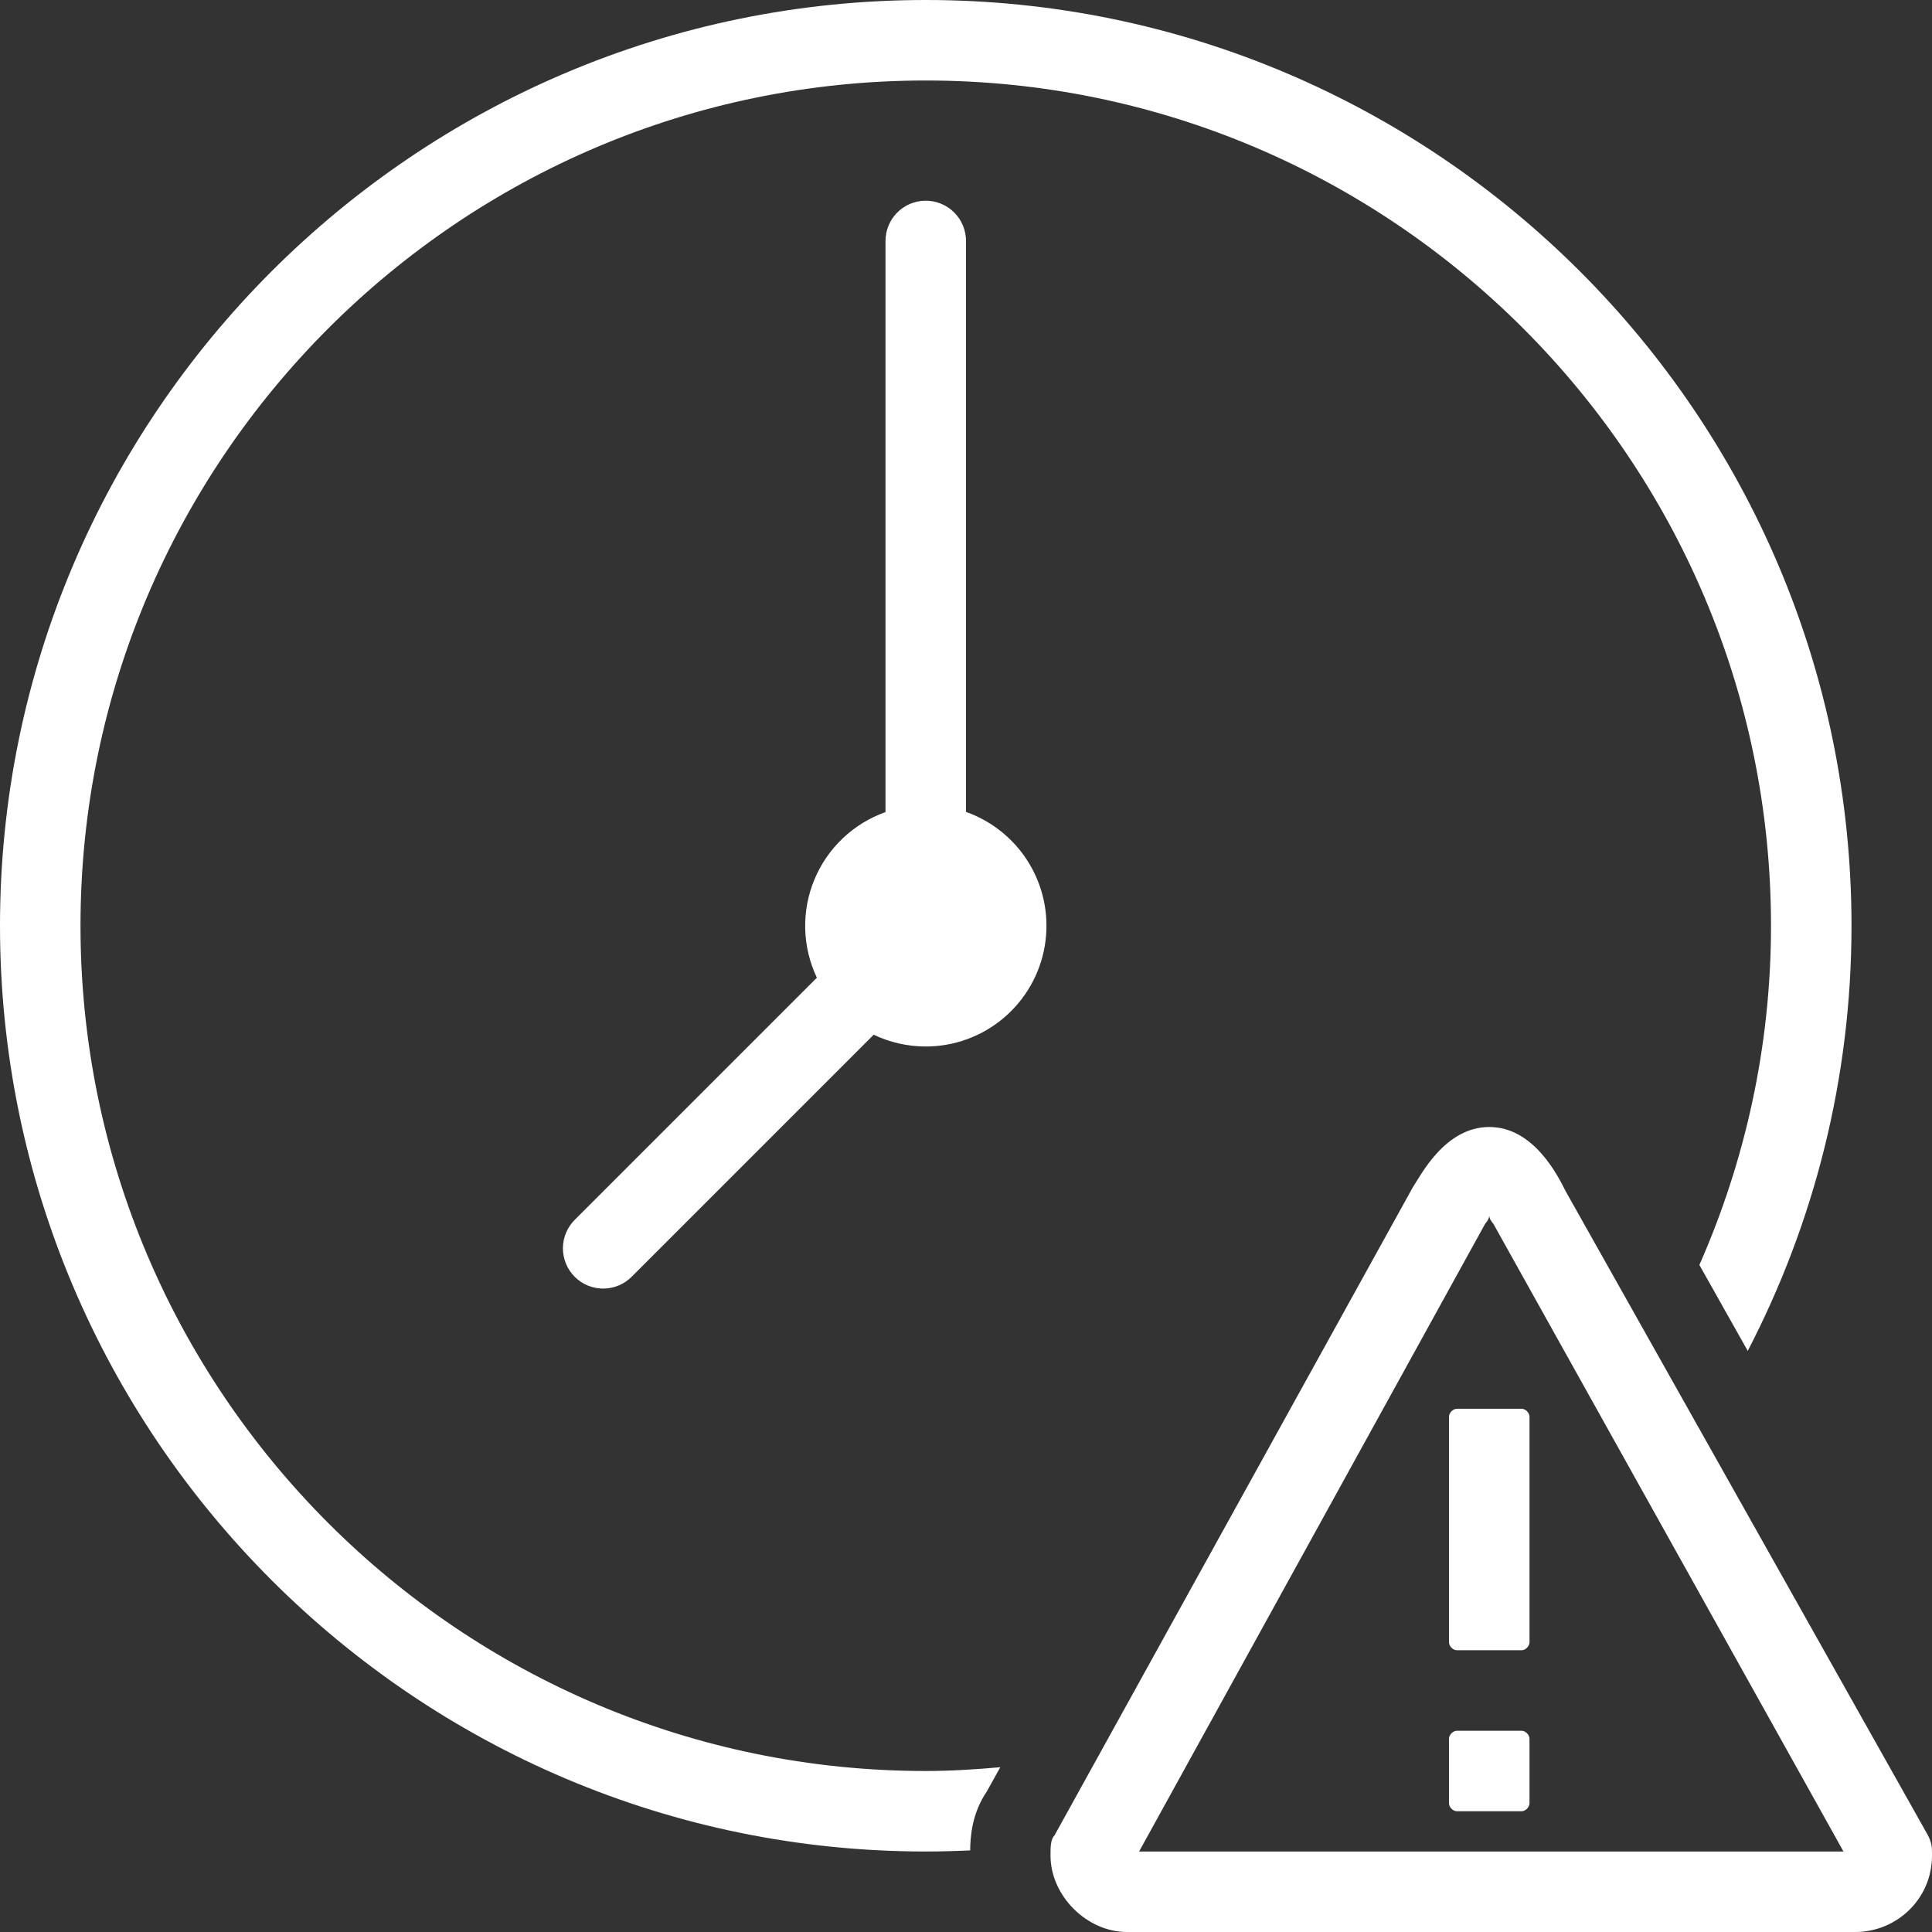 <?xml version="1.0" standalone="yes"?>
<svg width="185" height="185" viewBox="0 0 185 185" fill="none" xmlns="http://www.w3.org/2000/svg">
<rect x="0" y="0" width="185" height="185" fill="#333333" stroke="none"/>
<path d="M88.646 0C39.767 0 0 39.763 0 88.646C0 137.528 39.767 177.292 88.646 177.292C90.072 177.292 91.488 177.252 92.899 177.186C92.914 175.868 93.061 173.649 94.495 171.541L95.782 169.222C93.427 169.43 91.055 169.583 88.646 169.583C44.015 169.583 7.708 133.273 7.708 88.646C7.708 44.018 44.015 7.708 88.646 7.708C133.277 7.708 169.583 44.018 169.583 88.646C169.583 100.201 167.108 111.172 162.726 121.128L167.355 129.355C173.688 117.153 177.292 103.315 177.292 88.646C177.292 39.763 137.524 0 88.646 0ZM88.586 19.218C87.565 19.234 86.592 19.654 85.881 20.387C85.169 21.119 84.778 22.104 84.792 23.125V77.761C83.267 78.302 81.873 79.158 80.699 80.273C79.526 81.387 78.6 82.735 77.98 84.23C77.361 85.725 77.062 87.334 77.103 88.951C77.145 90.569 77.525 92.16 78.22 93.622L55.087 116.754C54.718 117.109 54.422 117.535 54.219 118.005C54.015 118.476 53.908 118.983 53.903 119.495C53.898 120.008 53.995 120.517 54.188 120.992C54.382 121.466 54.669 121.898 55.031 122.26C55.394 122.623 55.825 122.909 56.3 123.103C56.775 123.297 57.283 123.394 57.796 123.389C58.309 123.384 58.816 123.276 59.286 123.073C59.757 122.869 60.182 122.574 60.538 122.204L83.662 99.079C85.219 99.823 86.921 100.208 88.646 100.208C91.373 100.208 94.012 99.243 96.096 97.485C98.181 95.727 99.577 93.289 100.039 90.601C100.5 87.913 99.996 85.149 98.617 82.797C97.237 80.445 95.071 78.656 92.5 77.746V23.125C92.507 22.609 92.411 22.098 92.216 21.62C92.022 21.142 91.734 20.708 91.369 20.344C91.004 19.98 90.569 19.692 90.091 19.499C89.613 19.306 89.101 19.21 88.586 19.218V19.218ZM142.604 107.917C138.365 107.917 136.051 112.542 135.28 113.698L100.976 175.748C100.591 176.134 100.592 176.905 100.592 177.676C100.592 181.53 104.063 185 107.917 185H177.676C181.53 185 185 181.915 185 177.676C185 176.905 185.002 176.519 184.616 175.748L149.929 114.082C149.158 112.54 146.844 107.917 142.604 107.917ZM142.604 116.393C142.604 116.778 142.988 117.168 142.988 117.168L176.524 177.292H109.076L142.22 117.168C142.22 117.168 142.604 116.778 142.604 116.393ZM139.518 134.896C139.132 134.896 138.75 135.278 138.75 135.664V157.253C138.75 157.638 139.132 158.021 139.518 158.021H145.691C146.076 158.021 146.458 157.638 146.458 157.253V135.664C146.458 135.278 146.076 134.896 145.691 134.896H139.518ZM139.518 165.729C139.132 165.729 138.75 166.112 138.75 166.497V172.67C138.75 173.055 139.132 173.438 139.518 173.438H145.691C146.076 173.438 146.458 173.055 146.458 172.67V166.497C146.458 166.112 146.076 165.729 145.691 165.729H139.518Z" fill="white"/>
</svg>
